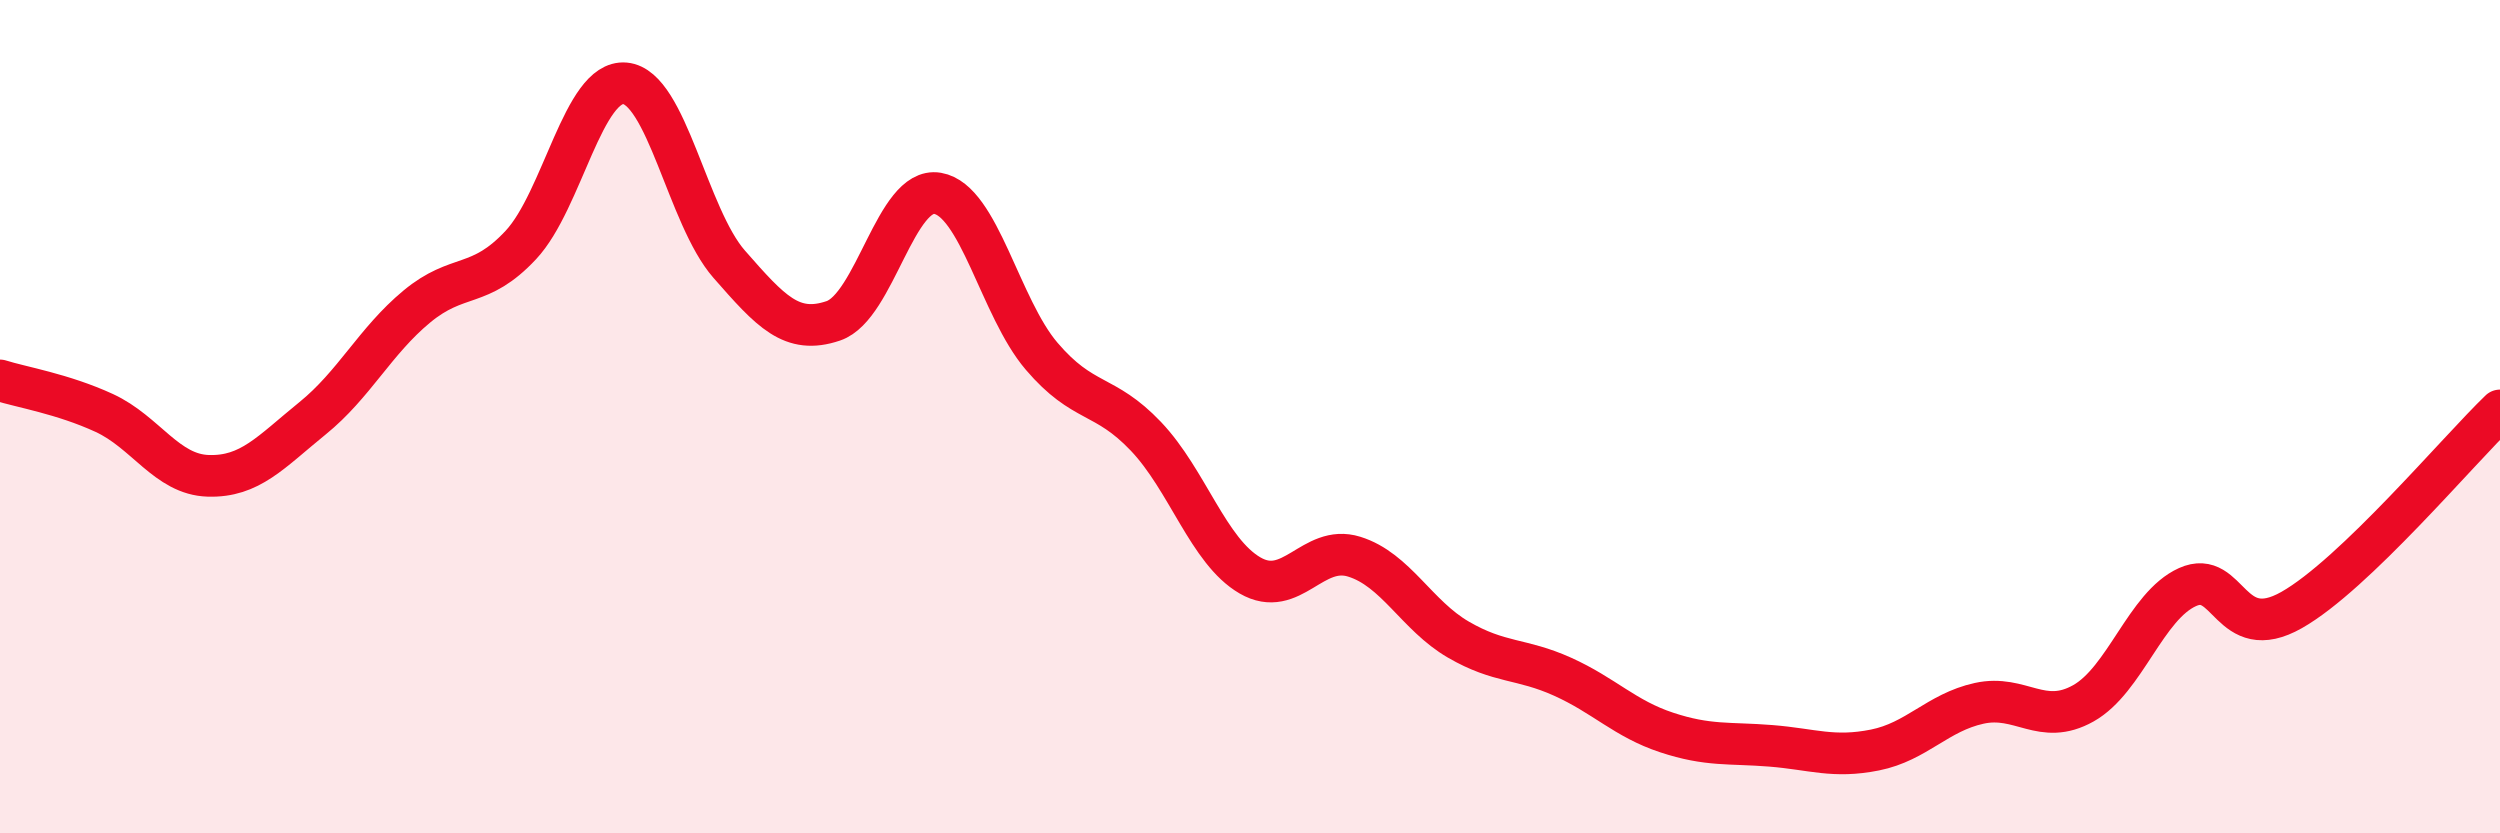 
    <svg width="60" height="20" viewBox="0 0 60 20" xmlns="http://www.w3.org/2000/svg">
      <path
        d="M 0,9.13 C 0.5,9.29 1.5,9.45 2.5,9.91 C 3.5,10.37 4,11.39 5,11.42 C 6,11.45 6.5,10.85 7.5,10.04 C 8.5,9.23 9,8.19 10,7.36 C 11,6.53 11.5,6.95 12.5,5.88 C 13.5,4.81 14,1.91 15,2 C 16,2.09 16.5,5.2 17.5,6.34 C 18.5,7.48 19,8.04 20,7.7 C 21,7.36 21.5,4.47 22.5,4.64 C 23.5,4.81 24,7.38 25,8.55 C 26,9.72 26.5,9.42 27.5,10.47 C 28.5,11.52 29,13.23 30,13.81 C 31,14.39 31.5,13.05 32.5,13.36 C 33.5,13.67 34,14.77 35,15.35 C 36,15.93 36.5,15.79 37.5,16.24 C 38.5,16.69 39,17.25 40,17.58 C 41,17.91 41.5,17.82 42.5,17.9 C 43.5,17.98 44,18.2 45,18 C 46,17.8 46.5,17.1 47.5,16.88 C 48.5,16.66 49,17.44 50,16.88 C 51,16.32 51.5,14.54 52.5,14.09 C 53.5,13.64 53.5,15.49 55,14.64 C 56.5,13.79 59,10.81 60,9.85L60 20L0 20Z"
        fill="#EB0A25"
        opacity="0.1"
        stroke-linecap="round"
        stroke-linejoin="round"
      />
      <path
        d="M 0,9.13 C 0.5,9.29 1.5,9.45 2.5,9.91 C 3.5,10.37 4,11.39 5,11.42 C 6,11.45 6.5,10.85 7.5,10.04 C 8.5,9.23 9,8.19 10,7.36 C 11,6.53 11.5,6.95 12.5,5.88 C 13.5,4.81 14,1.91 15,2 C 16,2.09 16.5,5.2 17.5,6.34 C 18.5,7.48 19,8.04 20,7.7 C 21,7.36 21.5,4.47 22.5,4.64 C 23.5,4.81 24,7.38 25,8.55 C 26,9.72 26.5,9.42 27.5,10.47 C 28.5,11.52 29,13.23 30,13.81 C 31,14.39 31.5,13.05 32.5,13.36 C 33.5,13.67 34,14.77 35,15.35 C 36,15.93 36.5,15.79 37.5,16.24 C 38.5,16.69 39,17.25 40,17.58 C 41,17.91 41.5,17.82 42.5,17.9 C 43.5,17.98 44,18.2 45,18 C 46,17.8 46.5,17.1 47.5,16.88 C 48.5,16.66 49,17.44 50,16.88 C 51,16.32 51.5,14.54 52.5,14.09 C 53.5,13.64 53.5,15.49 55,14.64 C 56.5,13.79 59,10.81 60,9.85"
        stroke="#EB0A25"
        stroke-width="1"
        fill="none"
        stroke-linecap="round"
        stroke-linejoin="round"
      />
    </svg>
  